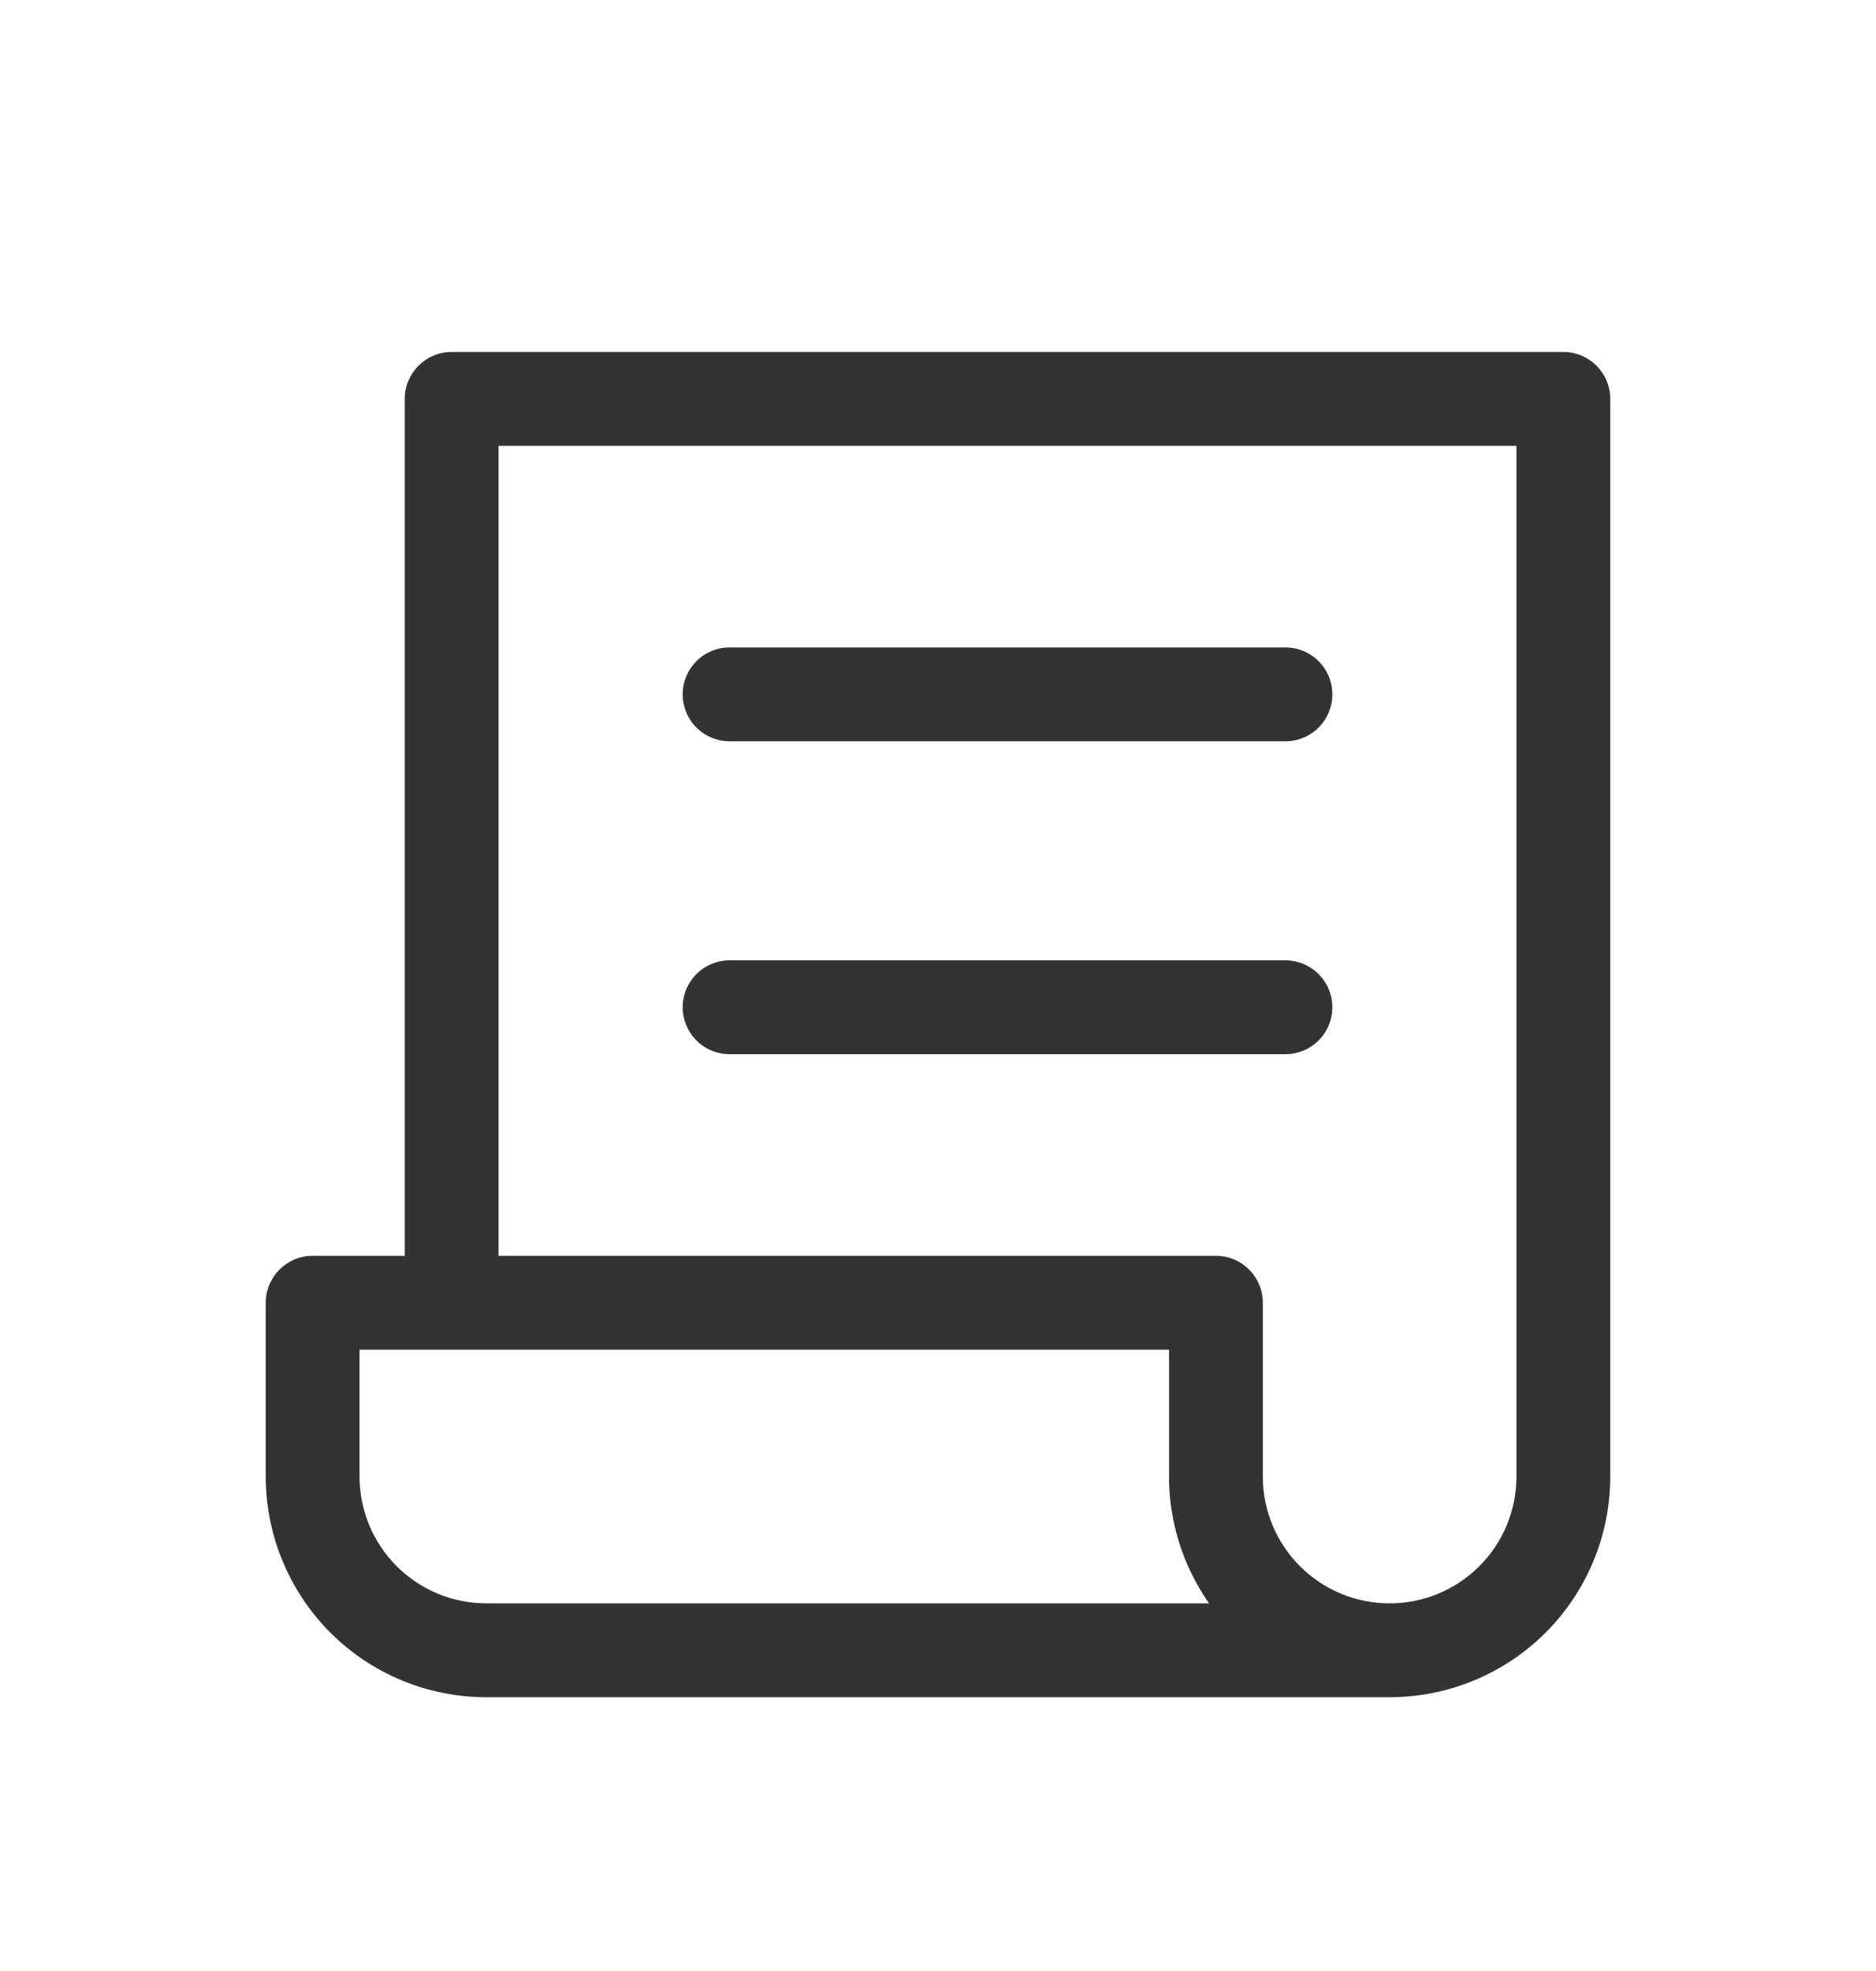 <svg width="20" height="21" viewBox="0 0 20 21" fill="none" xmlns="http://www.w3.org/2000/svg">
<path d="M13.704 7.398H7.778" stroke="#333333" stroke-linecap="round" stroke-linejoin="round"/>
<path d="M13.704 10.732H7.778" stroke="#333333" stroke-linecap="round" stroke-linejoin="round"/>
<path d="M12.963 15.732H13.463H12.963ZM12.963 13.88H13.463C13.463 13.604 13.239 13.38 12.963 13.38V13.88ZM4.815 13.88H4.315V14.38H4.815V13.88ZM4.815 4.25V3.75C4.539 3.75 4.315 3.974 4.315 4.25H4.815ZM16.667 4.25H17.167C17.167 3.974 16.943 3.75 16.667 3.75V4.25ZM3.333 13.88V13.38C3.057 13.38 2.833 13.604 2.833 13.88H3.333ZM16.167 4.991V15.732H17.167V4.991H16.167ZM16.167 15.732C16.167 16.09 16.024 16.434 15.771 16.687L16.478 17.395C16.919 16.953 17.167 16.355 17.167 15.732H16.167ZM15.771 16.687C15.517 16.941 15.173 17.083 14.815 17.083V18.083C15.438 18.083 16.037 17.835 16.478 17.395L15.771 16.687ZM14.815 17.083C14.456 17.083 14.112 16.941 13.859 16.687L13.152 17.395C13.593 17.836 14.191 18.083 14.815 18.083V17.083ZM13.859 16.687C13.605 16.434 13.463 16.09 13.463 15.732H12.463C12.463 16.355 12.711 16.953 13.152 17.395L13.859 16.687ZM13.463 15.732V13.88H12.463V15.732H13.463ZM12.963 13.38H4.815V14.38H12.963V13.38ZM5.315 13.88V4.991H4.315V13.88H5.315ZM5.315 4.991V4.25H4.315V4.991H5.315ZM4.815 4.75H5.556V3.75H4.815V4.75ZM5.556 4.75H15.926V3.75H5.556V4.75ZM15.926 4.75H16.667V3.75H15.926V4.75ZM16.167 4.25V4.991H17.167V4.25H16.167ZM12.963 13.38H3.333V14.38H12.963V13.38ZM2.833 13.88V15.732H3.833V13.88H2.833ZM2.833 15.732C2.833 16.355 3.081 16.953 3.522 17.395L4.229 16.687C3.976 16.434 3.833 16.09 3.833 15.732H2.833ZM3.522 17.395C3.963 17.836 4.561 18.083 5.185 18.083V17.083C4.827 17.083 4.483 16.941 4.229 16.687L3.522 17.395ZM5.185 18.083H14.815V17.083H5.185V18.083Z" fill="#333333"/>
</svg>
